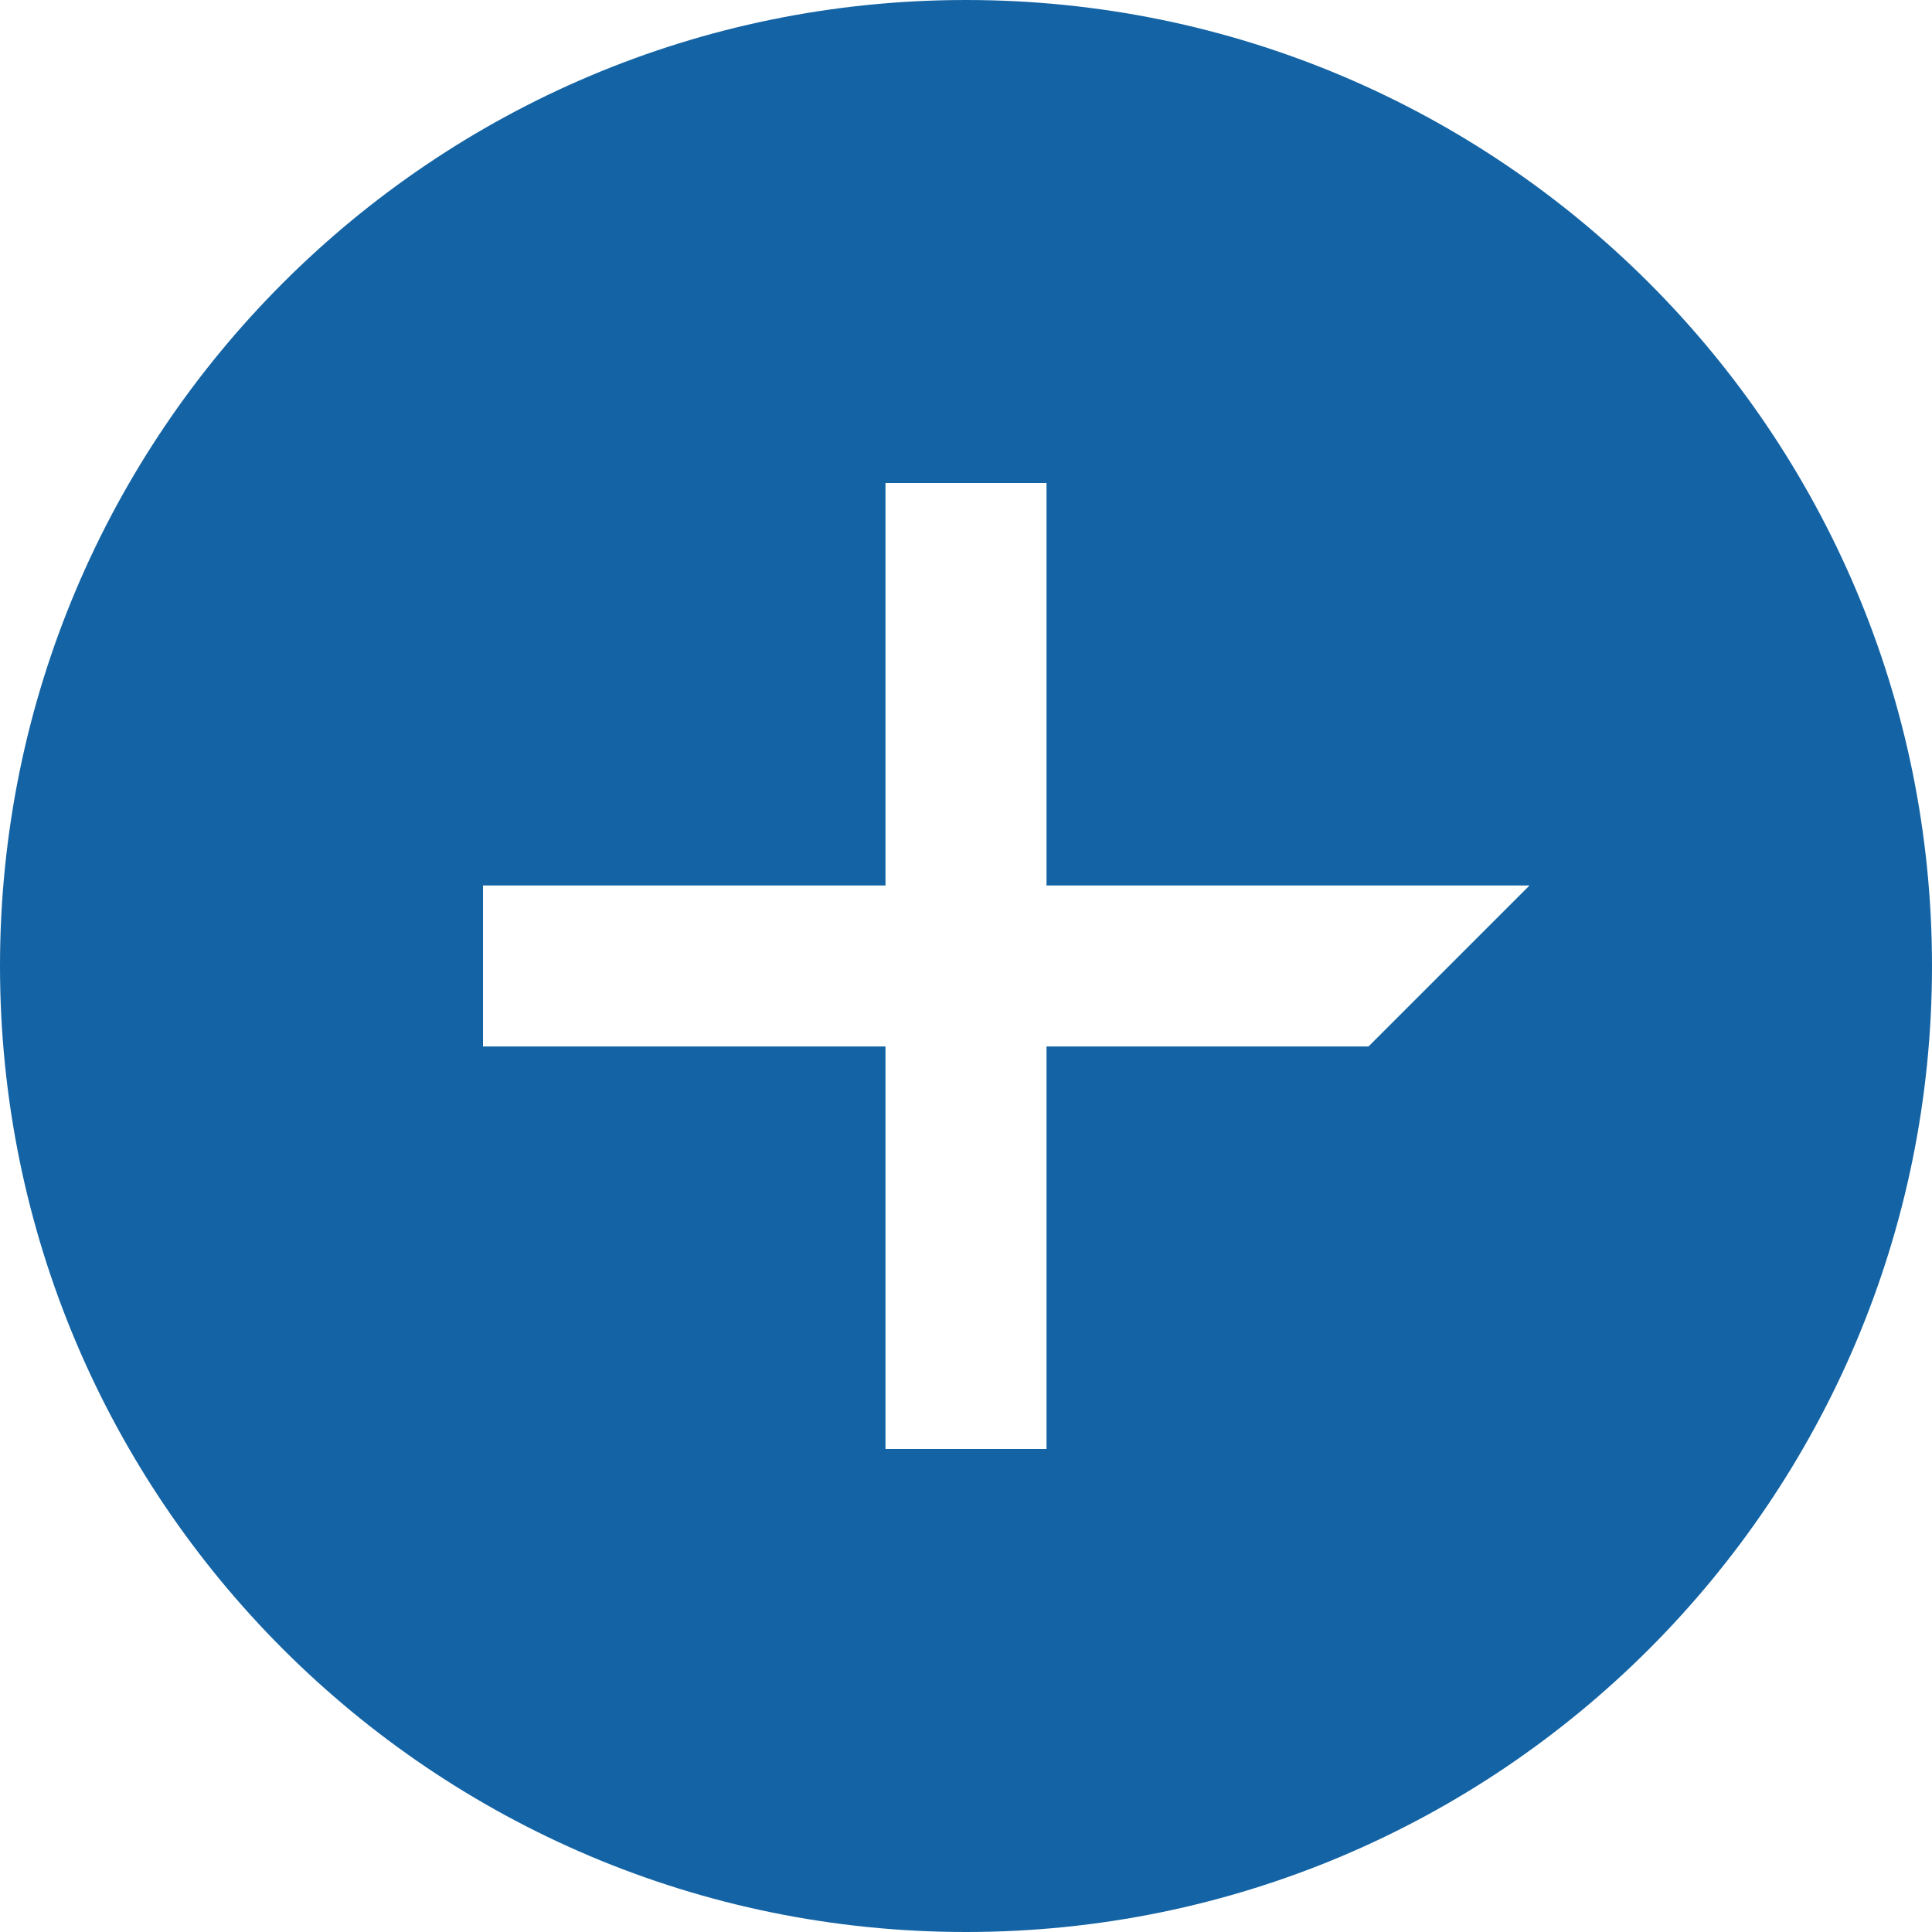 <svg width="24px" height="24px" viewBox="0 0 256 256" version="1.1" xmlns="http://www.w3.org/2000/svg"
     xmlns:xlink="http://www.w3.org/1999/xlink">
    <title>Icon_Add</title>
    <g id="Icon_Add" stroke="none" stroke-width="1" fill="none" fill-rule="evenodd">
        <path d="M128,0 C198.692,0 256,57.308 256,128 C256,198.692 198.692,256 128,256 C57.308,256 4.73695157e-15,198.692 0,128 C-4.73695157e-15,57.308 57.308,0 128,0 Z M138.667,64 L117.333,64 L117.333,117.333 L64,117.333 L64,138.666 L117.333,138.666 L117.333,192 L138.667,192 L138.667,138.666 L181.332,138.666 L202.666,117.333 L138.667,117.333 L138.667,64 Z"
              id="icon-add" fill="#1464A5"></path>
    </g>
</svg>